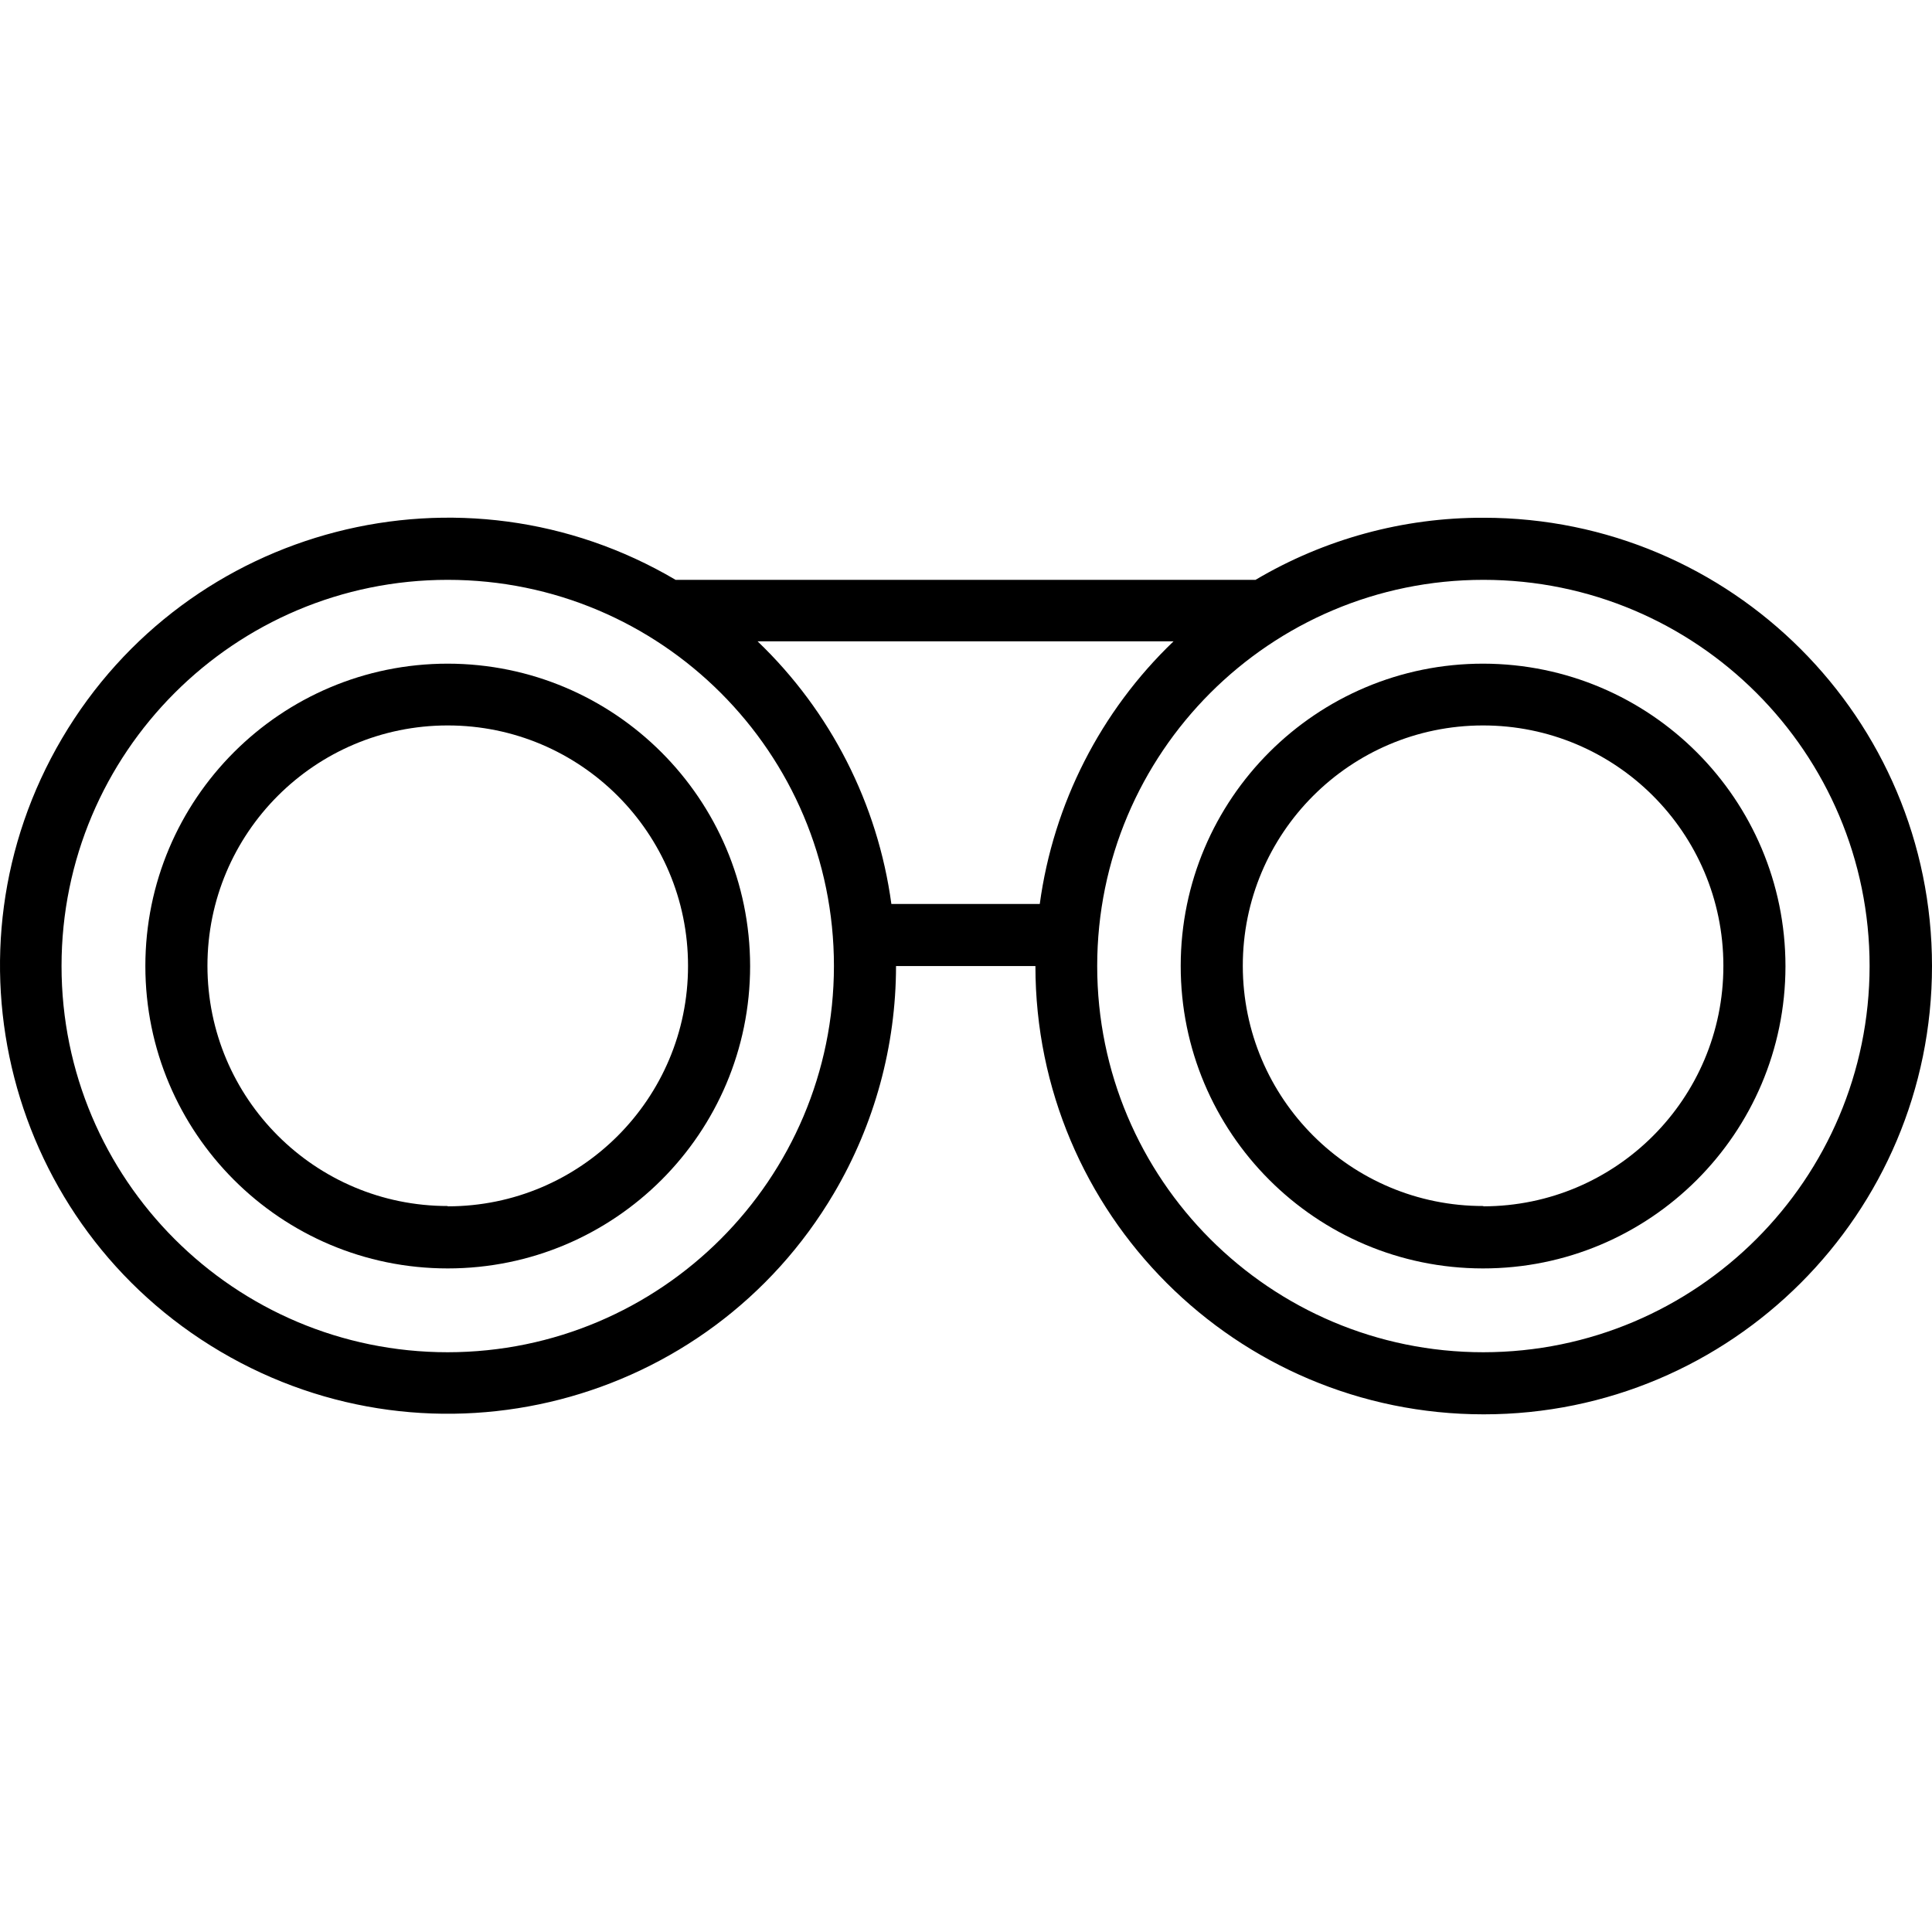<?xml version="1.0" encoding="iso-8859-1"?>
<!-- Generator: Adobe Illustrator 19.0.0, SVG Export Plug-In . SVG Version: 6.00 Build 0)  -->
<svg version="1.1" id="Capa_1" xmlns="http://www.w3.org/2000/svg" xmlns:xlink="http://www.w3.org/1999/xlink" x="0px" y="0px"
	 viewBox="0 0 497.858 497.858" style="enable-background:new 0 0 497.858 497.858;" xml:space="preserve">
<g>
	<g>
		<path d="M382.338,133.42c-0.027,0-0.053,0-0.08,0c-20.657-0.055-40.946,5.474-58.72,16h-149.44
			c-54.918-32.386-125.691-14.12-158.077,40.797c-32.386,54.918-14.12,125.691,40.797,158.077
			c54.918,32.386,125.691,14.12,158.077-40.797c10.463-17.742,15.988-37.96,16.003-58.557h35.92c0,63.8,51.72,115.52,115.52,115.52
			c63.8,0,115.52-51.72,115.52-115.52C497.858,185.14,446.138,133.42,382.338,133.42z M115.378,348.46
			c-54.963,0-99.52-44.557-99.52-99.52c0-54.963,44.557-99.52,99.52-99.52s99.52,44.557,99.52,99.52
			C214.854,303.885,170.323,348.416,115.378,348.46z M229.698,232.94c-3.511-25.809-15.666-49.667-34.48-67.68h107.2
			c-18.814,18.013-30.969,41.871-34.48,67.68H229.698z M382.258,348.46c-54.963,0-99.52-44.557-99.52-99.52
			s44.557-99.52,99.52-99.52s99.52,44.557,99.52,99.52C481.734,303.885,437.203,348.416,382.258,348.46z"/>
	</g>
</g>
<g>
	<g>
		<path d="M115.378,171.02c-43.034,0-77.92,34.886-77.92,77.92c0,43.034,34.886,77.92,77.92,77.92
			c43.034,0,77.92-34.886,77.92-77.92C193.254,205.924,158.394,171.064,115.378,171.02z M115.378,310.86v-0.08
			c-34.197,0-61.92-27.723-61.92-61.92c0-34.197,27.723-61.92,61.92-61.92c34.197,0,61.92,27.723,61.92,61.92
			c0,0.027,0,0.053,0,0.08C177.298,283.137,149.576,310.86,115.378,310.86z"/>
	</g>
</g>
<g>
	<g>
		<path d="M382.258,171.02c-43.034-0.044-77.956,34.806-78,77.84s34.806,77.956,77.84,78s77.956-34.806,78-77.84
			c0-0.027,0-0.053,0-0.08C460.054,205.955,425.243,171.108,382.258,171.02z M444.098,248.94c0,34.166-27.674,61.876-61.84,61.92
			v-0.08c-34.197,0.044-61.956-27.643-62-61.84c-0.044-34.197,27.643-61.956,61.84-62c34.197-0.044,61.956,27.643,62,61.84
			C444.098,248.833,444.098,248.886,444.098,248.94z"/>
	</g>
</g>
<g>
</g>
<g>
</g>
<g>
</g>
<g>
</g>
<g>
</g>
<g>
</g>
<g>
</g>
<g>
</g>
<g>
</g>
<g>
</g>
<g>
</g>
<g>
</g>
<g>
</g>
<g>
</g>
<g>
</g>
</svg>
